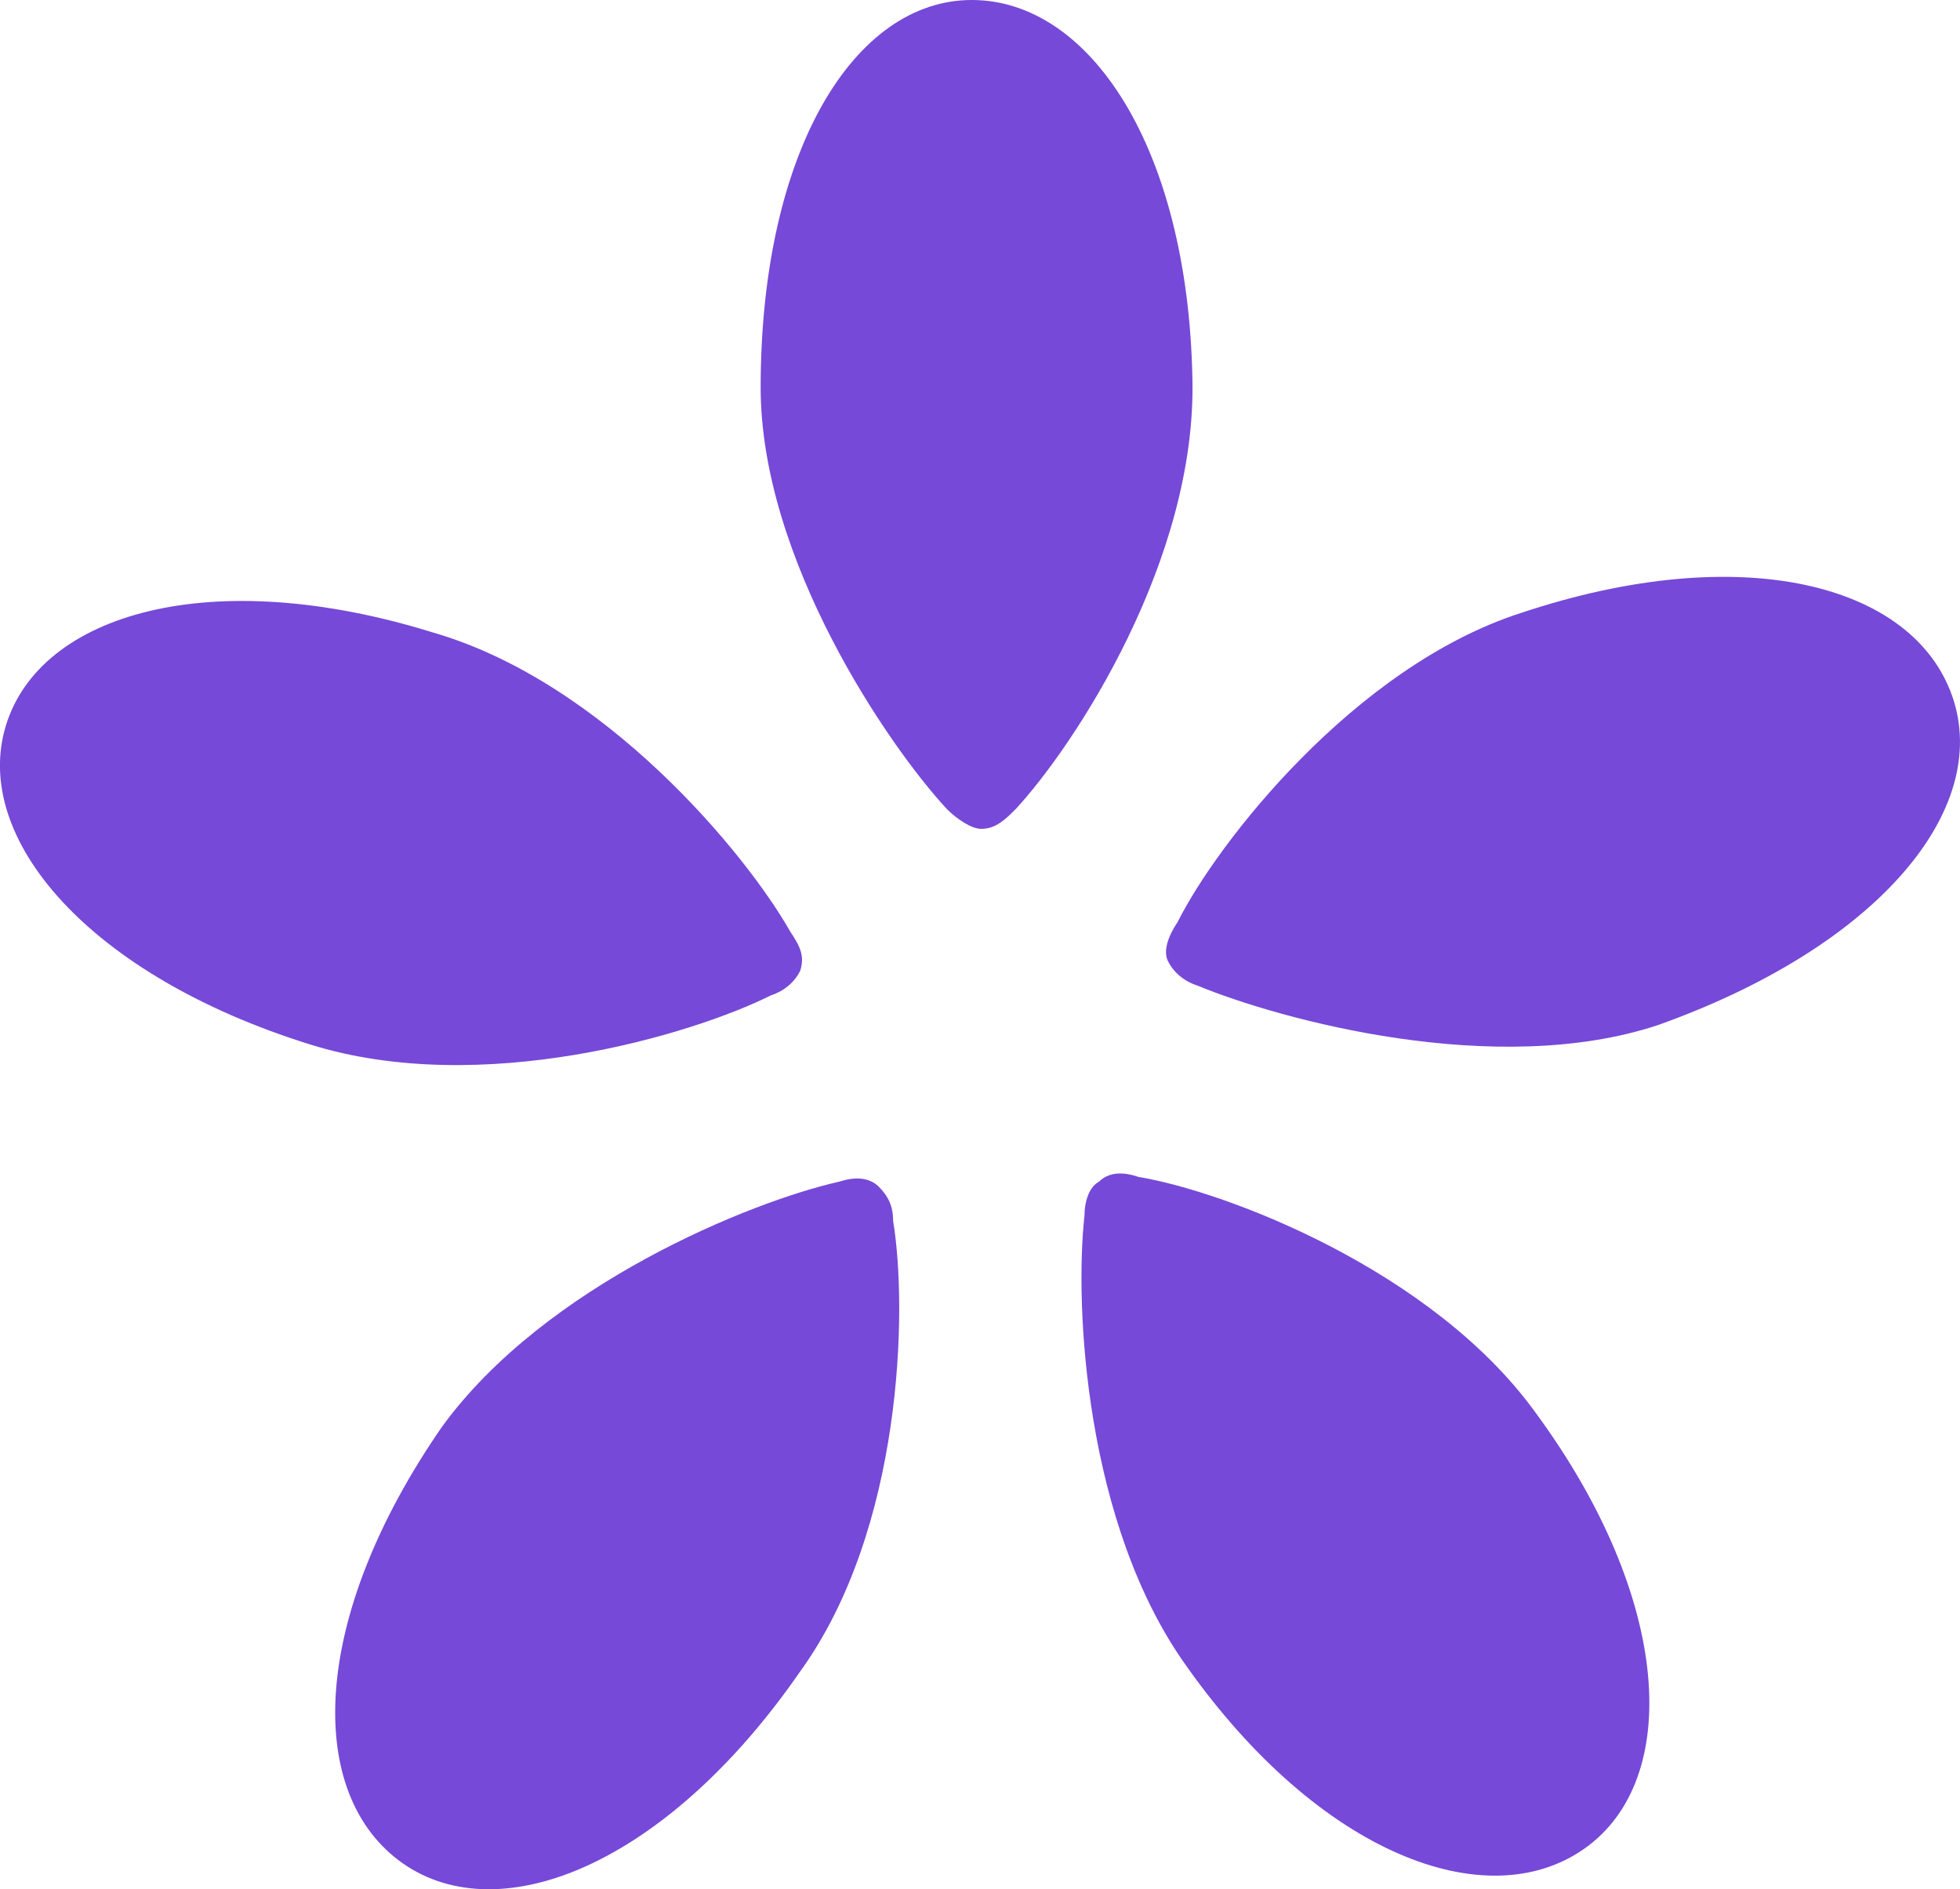 <?xml version="1.0" encoding="utf-8"?>
<!-- Generator: Adobe Illustrator 18.1.1, SVG Export Plug-In . SVG Version: 6.00 Build 0)  -->
<svg version="1.1" id="レイヤー_1" xmlns="http://www.w3.org/2000/svg" xmlns:xlink="http://www.w3.org/1999/xlink" x="0px"
	 y="0px" viewBox="91.3 0 535.7 516.3" enable-background="new 91.3 0 535.7 516.3" xml:space="preserve">
<g id="レイヤー_1_1_">
	<g>
		<path fill="#7649D8" d="M368.9,221.1c-2.7,2.7-5.4,5.4-9.4,5.4c-2.7,0-6.7-2.7-9.4-5.4c-16.1-17.4-50.9-68.3-50.9-115.2
			C299.2,41.5,324.7,0,356.9,0s59,40.2,60.3,103.2C418.5,152.8,385,203.7,368.9,221.1z"/>
		<path fill="#7649D8" d="M418.5,269.3c-4-1.3-6.7-4-8-6.7c-1.3-2.7,0-6.7,2.7-10.7c10.7-21.4,48.2-69.7,93.8-84.4
			c60.3-20.1,107.2-8,117.9,22.8c10.7,30.8-20.1,68.3-80.4,89.8C500.3,294.8,441.3,278.7,418.5,269.3z"/>
		<path fill="#7649D8" d="M387.7,332.3c0-4,1.3-8,4-9.4c2.7-2.7,6.7-2.7,10.7-1.3c24.1,4,80.4,25.5,108.5,64.3
			c37.5,50.9,40.2,100.5,13.4,119.3c-26.8,18.8-72.4,1.3-108.5-49.6C387.7,416.7,385,356.4,387.7,332.3z"/>
		<path fill="#7649D8" d="M320.7,322.9c4-1.3,8-1.3,10.7,1.3c2.7,2.7,4,5.4,4,9.4c4,24.1,2.7,84.4-25.5,123.3
			c-36.2,52.3-81.7,71-108.5,52.3c-26.8-18.8-25.5-67,10.7-119.3C240.3,351.1,296.6,328.3,320.7,322.9z"/>
		<path fill="#7649D8" d="M307.3,254.6c2.7,4,4,6.7,2.7,10.7c-1.3,2.7-4,5.4-8,6.7c-21.4,10.7-79.1,28.1-126,13.4
			c-60.3-18.8-92.5-56.3-83.1-87.1s56.3-44.2,116.6-25.5C256.4,186.3,295.2,233.2,307.3,254.6z"/>
	</g>
</g>
</svg>
